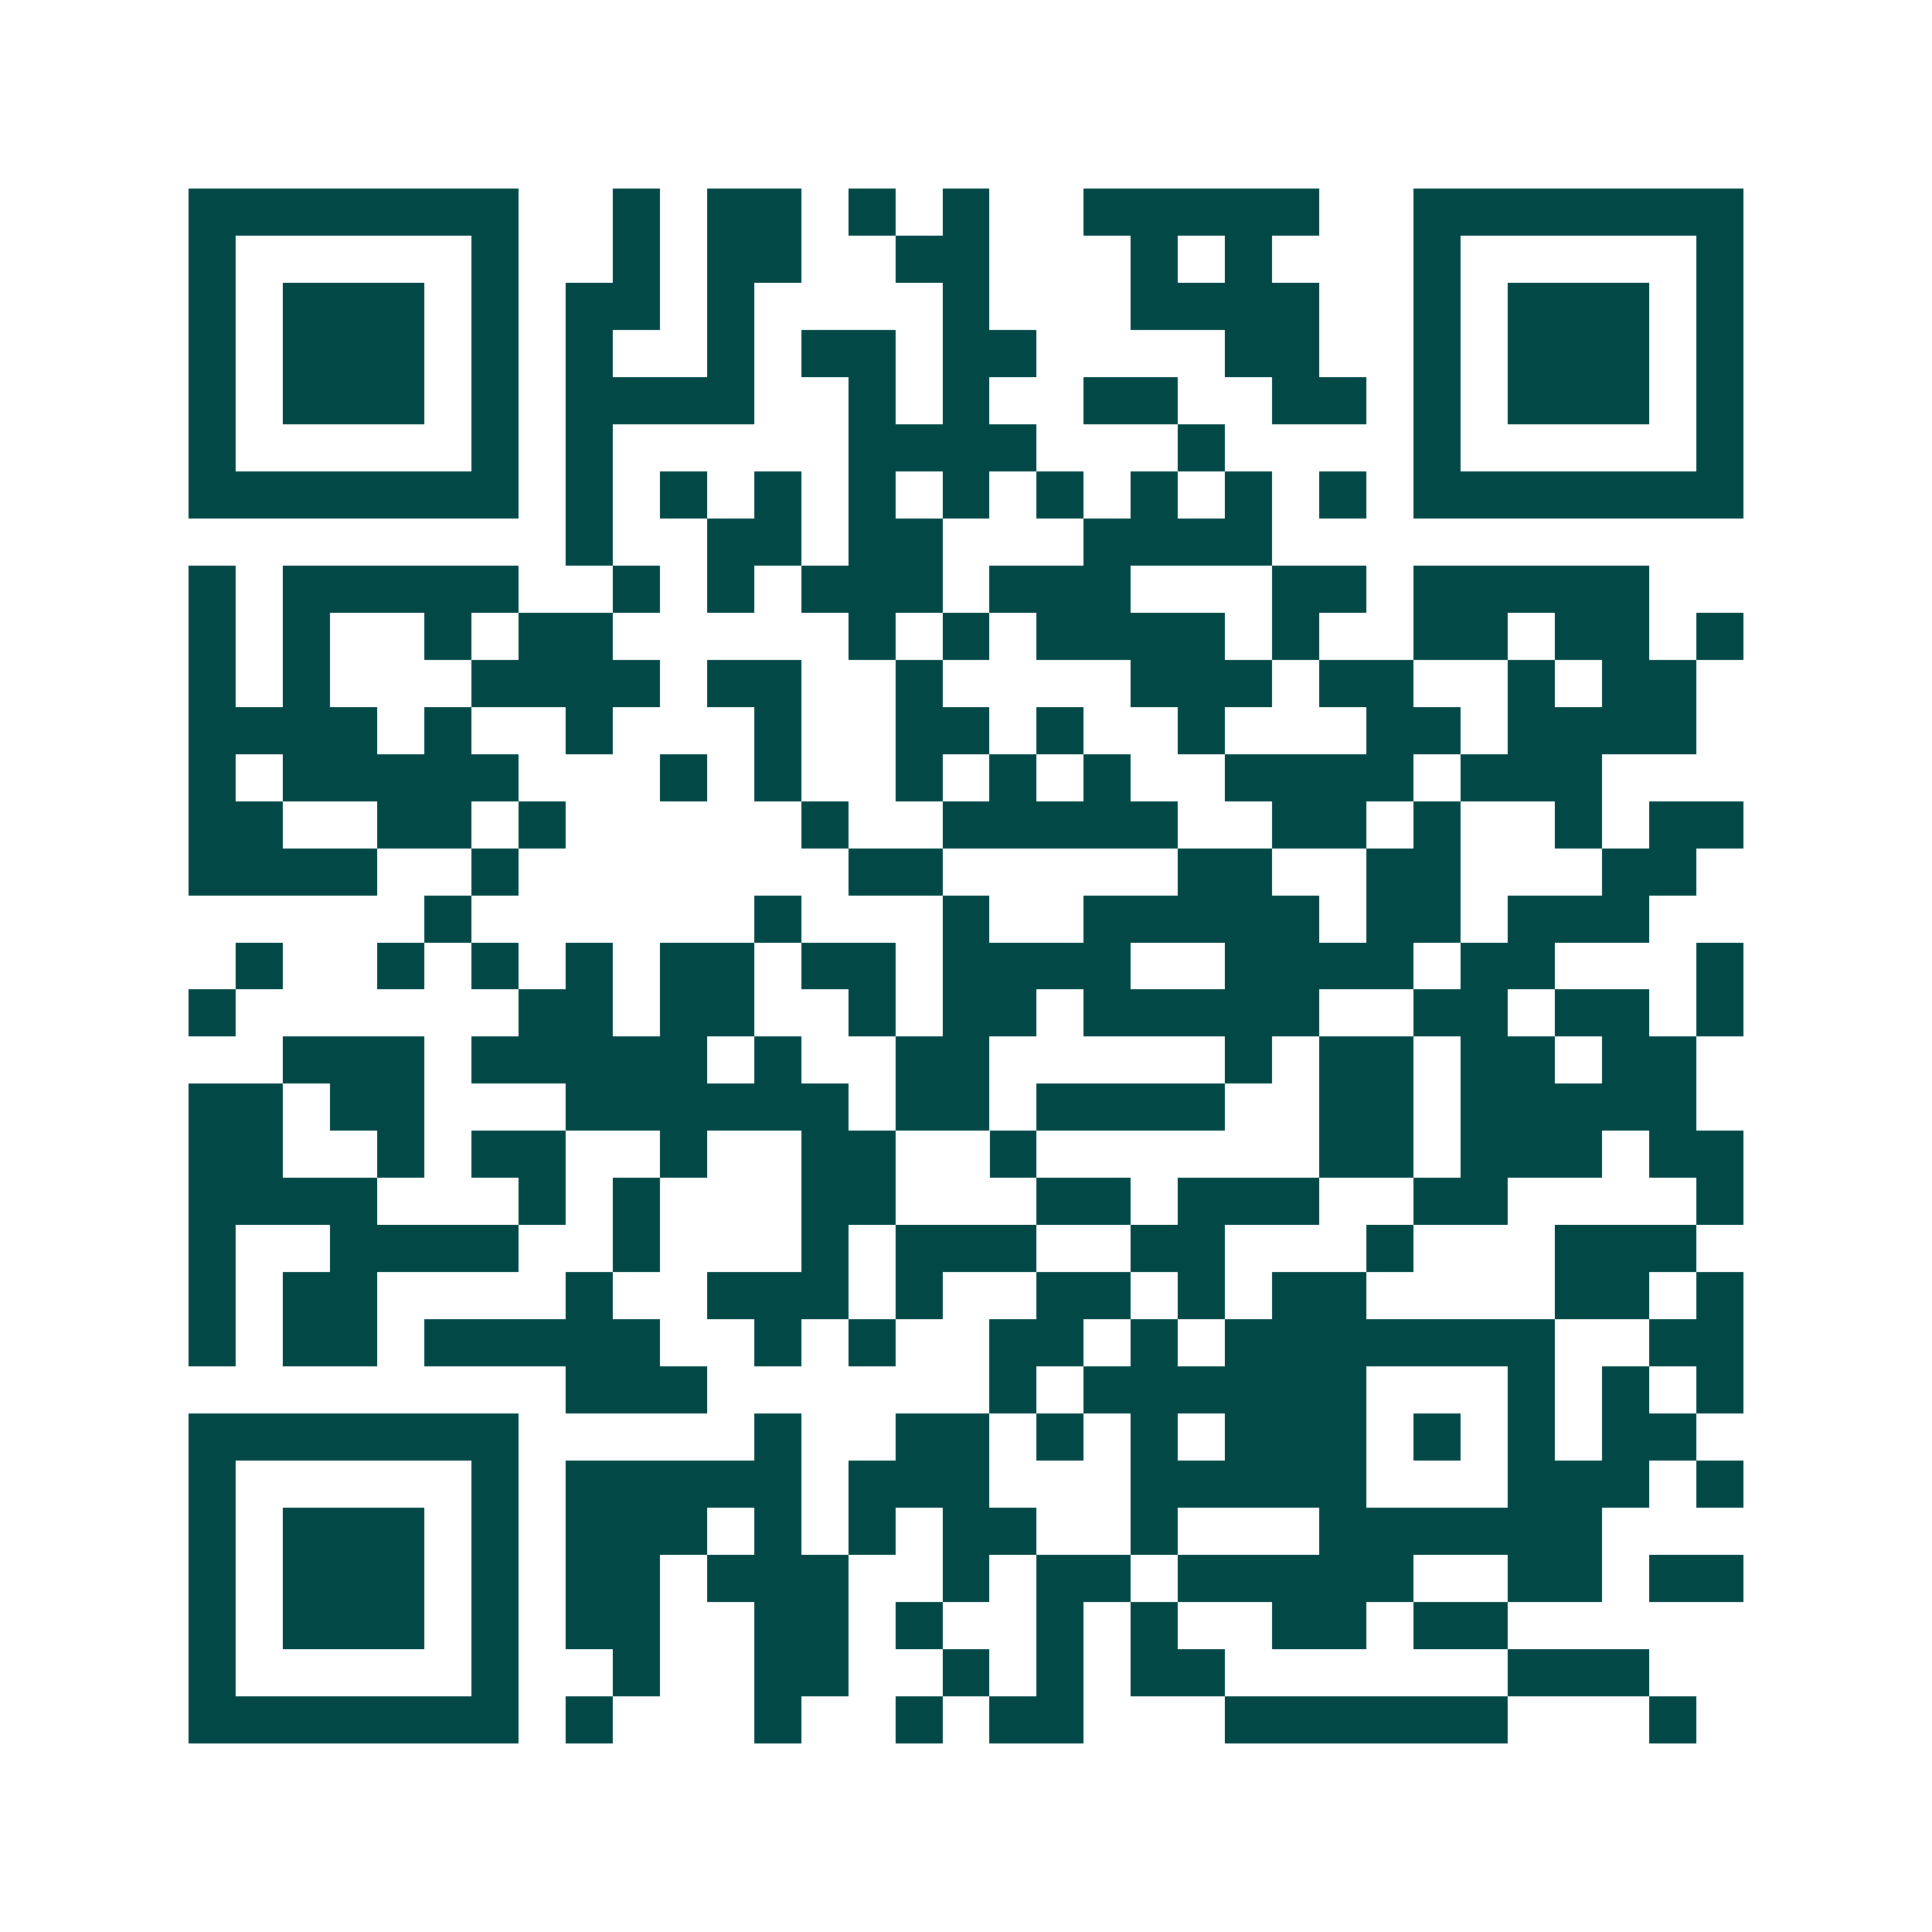 <svg xmlns="http://www.w3.org/2000/svg" width="200" height="200" viewBox="0 0 41 41" shape-rendering="crispEdges"><path fill="#ffffff" d="M0 0h41v41H0z"/><path stroke="#014847" d="M4 4.5h7m2 0h1m1 0h2m1 0h1m1 0h1m2 0h5m2 0h7M4 5.5h1m5 0h1m2 0h1m1 0h2m2 0h2m3 0h1m1 0h1m3 0h1m5 0h1M4 6.5h1m1 0h3m1 0h1m1 0h2m1 0h1m4 0h1m3 0h4m2 0h1m1 0h3m1 0h1M4 7.5h1m1 0h3m1 0h1m1 0h1m2 0h1m1 0h2m1 0h2m4 0h2m2 0h1m1 0h3m1 0h1M4 8.5h1m1 0h3m1 0h1m1 0h4m2 0h1m1 0h1m2 0h2m2 0h2m1 0h1m1 0h3m1 0h1M4 9.5h1m5 0h1m1 0h1m5 0h4m3 0h1m4 0h1m5 0h1M4 10.5h7m1 0h1m1 0h1m1 0h1m1 0h1m1 0h1m1 0h1m1 0h1m1 0h1m1 0h1m1 0h7M12 11.5h1m2 0h2m1 0h2m3 0h4M4 12.5h1m1 0h5m2 0h1m1 0h1m1 0h3m1 0h3m3 0h2m1 0h5M4 13.5h1m1 0h1m2 0h1m1 0h2m5 0h1m1 0h1m1 0h4m1 0h1m2 0h2m1 0h2m1 0h1M4 14.5h1m1 0h1m3 0h4m1 0h2m2 0h1m4 0h3m1 0h2m2 0h1m1 0h2M4 15.5h4m1 0h1m2 0h1m3 0h1m2 0h2m1 0h1m2 0h1m3 0h2m1 0h4M4 16.5h1m1 0h5m3 0h1m1 0h1m2 0h1m1 0h1m1 0h1m2 0h4m1 0h3M4 17.5h2m2 0h2m1 0h1m5 0h1m2 0h5m2 0h2m1 0h1m2 0h1m1 0h2M4 18.5h4m2 0h1m7 0h2m5 0h2m2 0h2m3 0h2M9 19.5h1m6 0h1m3 0h1m2 0h5m1 0h2m1 0h3M5 20.5h1m2 0h1m1 0h1m1 0h1m1 0h2m1 0h2m1 0h4m2 0h4m1 0h2m3 0h1M4 21.5h1m6 0h2m1 0h2m2 0h1m1 0h2m1 0h5m2 0h2m1 0h2m1 0h1M6 22.5h3m1 0h5m1 0h1m2 0h2m5 0h1m1 0h2m1 0h2m1 0h2M4 23.5h2m1 0h2m3 0h6m1 0h2m1 0h4m2 0h2m1 0h5M4 24.5h2m2 0h1m1 0h2m2 0h1m2 0h2m2 0h1m6 0h2m1 0h3m1 0h2M4 25.5h4m3 0h1m1 0h1m3 0h2m3 0h2m1 0h3m2 0h2m4 0h1M4 26.5h1m2 0h4m2 0h1m3 0h1m1 0h3m2 0h2m3 0h1m3 0h3M4 27.5h1m1 0h2m4 0h1m2 0h3m1 0h1m2 0h2m1 0h1m1 0h2m4 0h2m1 0h1M4 28.5h1m1 0h2m1 0h5m2 0h1m1 0h1m2 0h2m1 0h1m1 0h7m2 0h2M12 29.5h3m6 0h1m1 0h6m3 0h1m1 0h1m1 0h1M4 30.5h7m5 0h1m2 0h2m1 0h1m1 0h1m1 0h3m1 0h1m1 0h1m1 0h2M4 31.5h1m5 0h1m1 0h5m1 0h3m3 0h5m3 0h3m1 0h1M4 32.5h1m1 0h3m1 0h1m1 0h3m1 0h1m1 0h1m1 0h2m2 0h1m3 0h6M4 33.5h1m1 0h3m1 0h1m1 0h2m1 0h3m2 0h1m1 0h2m1 0h5m2 0h2m1 0h2M4 34.5h1m1 0h3m1 0h1m1 0h2m2 0h2m1 0h1m2 0h1m1 0h1m2 0h2m1 0h2M4 35.5h1m5 0h1m2 0h1m2 0h2m2 0h1m1 0h1m1 0h2m6 0h3M4 36.5h7m1 0h1m3 0h1m2 0h1m1 0h2m3 0h6m3 0h1"/></svg>
